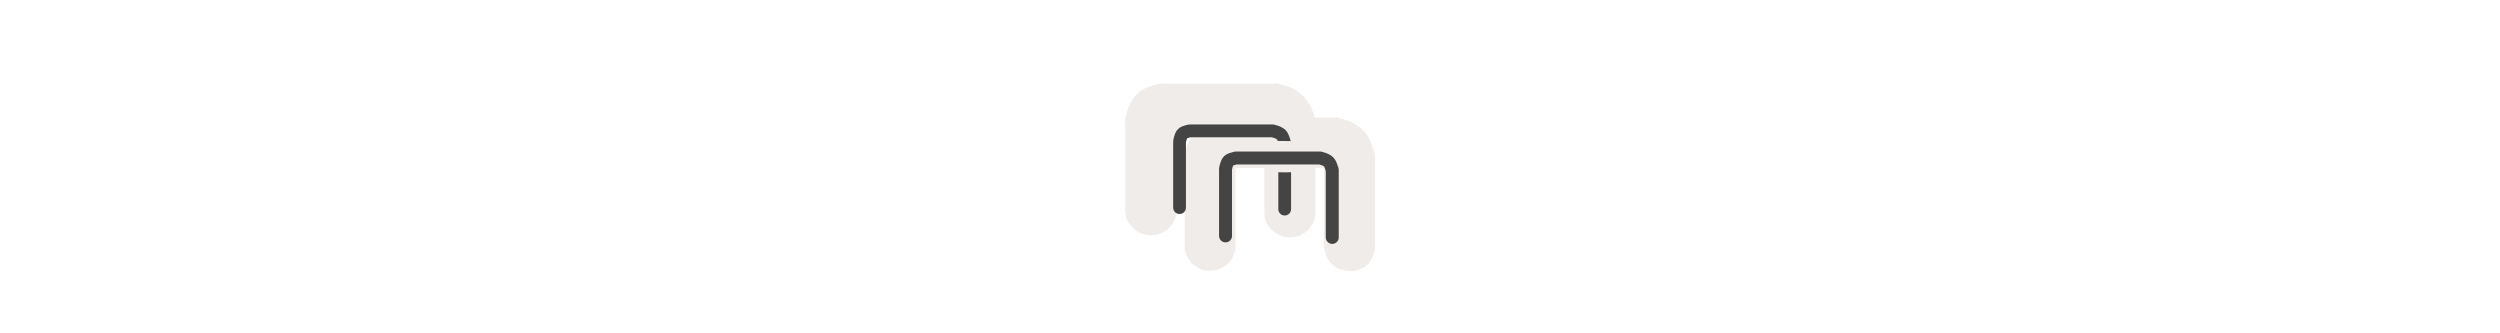 <svg width="300" height="40" viewBox="0 0 300 40" fill="none" xmlns="http://www.w3.org/2000/svg" xmlns:xlink="http://www.w3.org/1999/xlink">

<g transform="translate(130, 0) scale(2.5 2.5) "> 

<path opacity="0.812" d="M3.874 4.017C3.982 4.016 3.861 3.966 3.576 4.041C3.406 4.086 2.95 4.157 2.583 4.51C2.217 4.863 2.108 5.304 2.038 5.595C2.037 5.604 2.037 5.612 2.038 5.62C1.971 5.904 2.013 5.98 2.013 5.891V10.061C2.007 10.433 2.126 10.688 2.36 10.924C2.547 11.112 2.877 11.294 3.229 11.294C3.581 11.294 3.872 11.176 4.122 10.924C4.357 10.687 4.475 10.432 4.47 10.061V6.434H5.264C5.09 6.725 4.935 7.044 4.892 7.224C4.881 7.256 4.873 7.289 4.867 7.322C4.868 7.314 4.866 7.405 4.867 7.396C4.867 7.388 4.867 7.479 4.867 7.47C4.867 7.465 4.866 7.496 4.867 7.52C4.867 7.532 4.867 7.547 4.867 7.544C4.866 7.536 4.868 7.627 4.867 7.618V11.59C4.868 11.583 4.866 11.672 4.867 11.664V11.689C4.866 11.708 4.867 11.717 4.867 11.714C4.867 11.706 4.867 11.795 4.867 11.788C4.867 11.78 4.867 11.869 4.867 11.862C4.866 11.854 4.868 11.943 4.867 11.936C4.866 11.928 4.868 11.992 4.867 11.985C4.865 11.977 4.893 12.066 4.892 12.059C4.89 12.052 4.919 12.14 4.916 12.133C4.914 12.126 4.944 12.19 4.941 12.182C4.939 12.175 4.969 12.263 4.966 12.256C4.963 12.249 4.994 12.312 4.991 12.306C4.987 12.299 5.02 12.386 5.016 12.38C5.012 12.373 5.045 12.435 5.041 12.429C5.036 12.422 5.095 12.485 5.09 12.478C5.086 12.472 5.145 12.558 5.14 12.552C5.135 12.546 5.17 12.607 5.165 12.602C5.159 12.596 5.22 12.656 5.214 12.651C5.209 12.646 5.27 12.681 5.264 12.676C5.258 12.671 5.32 12.73 5.314 12.725C5.307 12.72 5.394 12.779 5.388 12.774C5.382 12.77 5.444 12.803 5.438 12.799C5.431 12.795 5.494 12.852 5.487 12.848C5.48 12.845 5.569 12.876 5.562 12.873C5.555 12.87 5.618 12.901 5.611 12.898C5.604 12.895 5.693 12.925 5.686 12.922C5.678 12.92 5.743 12.949 5.735 12.947C5.728 12.945 5.817 12.973 5.81 12.972C5.802 12.97 5.892 12.973 5.884 12.972C5.877 12.97 5.966 12.973 5.959 12.972C5.951 12.971 6.016 12.997 6.008 12.996C6.001 12.996 6.091 12.996 6.083 12.996C6.075 12.996 6.165 12.996 6.157 12.996C6.15 12.997 6.215 12.971 6.207 12.972C6.199 12.973 6.289 12.97 6.281 12.972C6.274 12.973 6.363 12.97 6.356 12.972C6.348 12.973 6.438 12.945 6.43 12.947C6.423 12.949 6.487 12.92 6.48 12.922C6.473 12.925 6.562 12.895 6.554 12.898C6.547 12.901 6.611 12.87 6.604 12.873C6.597 12.876 6.685 12.845 6.679 12.848C6.672 12.852 6.735 12.795 6.728 12.799C6.722 12.803 6.784 12.77 6.778 12.774C6.771 12.779 6.858 12.72 6.852 12.725C6.846 12.73 6.908 12.671 6.902 12.676C6.896 12.681 6.957 12.646 6.952 12.651C6.946 12.656 7.006 12.596 7.001 12.602C6.996 12.607 7.031 12.546 7.026 12.552C7.021 12.558 7.08 12.472 7.076 12.478C7.071 12.485 7.129 12.423 7.125 12.429C7.121 12.435 7.154 12.373 7.15 12.38C7.146 12.386 7.178 12.299 7.175 12.306C7.171 12.313 7.203 12.249 7.2 12.256C7.197 12.263 7.227 12.175 7.225 12.182C7.222 12.19 7.252 12.126 7.249 12.133C7.247 12.14 7.276 12.052 7.274 12.059C7.272 12.066 7.3 11.977 7.299 11.985C7.298 11.992 7.3 11.928 7.299 11.936C7.298 11.943 7.3 11.854 7.299 11.862C7.298 11.869 7.299 11.78 7.299 11.788C7.299 11.795 7.299 11.706 7.299 11.714C7.299 11.717 7.3 11.708 7.299 11.689C7.298 11.67 7.299 11.66 7.299 11.664C7.3 11.672 7.298 11.583 7.299 11.59V8.062H8.689V10.159C8.683 10.531 8.802 10.786 9.036 11.023C9.223 11.211 9.553 11.393 9.905 11.393C10.257 11.393 10.548 11.275 10.798 11.023C11.034 10.786 11.151 10.53 11.146 10.159V8.062H11.543V11.788C11.543 11.788 11.586 12.992 12.801 13C14.015 13.008 14 11.788 14 11.788V7.594C14 7.585 14 7.577 14 7.569C14 7.58 13.999 7.46 14 7.47C14.001 7.481 13.973 7.361 13.975 7.372C13.977 7.382 13.947 7.263 13.95 7.273C13.952 7.279 13.96 7.253 13.95 7.224C13.949 7.221 13.926 7.226 13.925 7.224C13.924 7.219 13.927 7.204 13.925 7.199C13.852 6.969 13.745 6.592 13.429 6.262C13.103 5.921 12.677 5.765 12.312 5.669C12.28 5.659 12.246 5.651 12.213 5.645C12.221 5.646 12.13 5.644 12.139 5.645C12.147 5.645 12.056 5.645 12.064 5.645C12.07 5.645 12.039 5.644 12.014 5.645H11.915H11.096C11.096 5.637 11.096 5.628 11.096 5.62C11.027 5.408 10.925 4.999 10.575 4.633C10.249 4.292 9.823 4.136 9.458 4.041C9.176 3.968 9.059 4.017 9.16 4.017H3.874Z" fill="#EBE7E4"/>

</g>%n%n
<g transform="translate(138, 8) scale(2 2) "> 

<path fill-rule="nonzero" fill="rgb(26.667%, 26.667%, 26.667%)" fill-opacity="1" d="M 2.379 3.469 C 2.348 3.469 2.312 3.473 2.281 3.48 C 2.062 3.539 1.875 3.562 1.688 3.742 C 1.504 3.922 1.465 4.125 1.402 4.391 C 1.395 4.422 1.391 4.449 1.391 4.48 L 1.391 8.453 C 1.391 8.555 1.43 8.656 1.5 8.727 C 1.57 8.801 1.672 8.84 1.773 8.84 C 1.875 8.84 1.977 8.801 2.047 8.727 C 2.117 8.656 2.156 8.555 2.156 8.453 L 2.156 4.531 C 2.191 4.395 2.219 4.316 2.227 4.297 C 2.242 4.293 2.316 4.266 2.434 4.234 L 7.309 4.234 C 7.516 4.293 7.574 4.328 7.59 4.344 C 7.605 4.363 7.637 4.367 7.66 4.457 C 8.199 4.461 8.203 4.457 8.445 4.465 C 8.371 4.234 8.316 4 8.145 3.816 C 7.969 3.637 7.746 3.555 7.461 3.48 C 7.43 3.473 7.395 3.469 7.363 3.469 Z M 7.699 6.336 L 7.699 8.543 C 7.695 8.645 7.738 8.746 7.809 8.816 C 7.879 8.891 7.98 8.93 8.082 8.93 C 8.184 8.93 8.281 8.891 8.355 8.816 C 8.426 8.746 8.465 8.645 8.465 8.543 L 8.465 6.336 C 8.062 6.344 8.129 6.34 7.699 6.336 Z M 7.699 6.336 "/>
<path fill="none" stroke-width="37" stroke-linecap="round" stroke-linejoin="round" stroke="rgb(26.667%, 26.667%, 26.667%)" stroke-opacity="1" stroke-miterlimit="4" d="M 215.801 483.522 L 215.801 291.322 C 221.842 266.4 223.542 266.777 245.065 260.924 L 485.977 260.924 C 511.654 267.721 513.73 272.63 520.716 294.72 L 520.716 487.865 " transform="matrix(0.021, 0, 0, 0.021, 0, 0)"/>

</g>%n%n</svg>